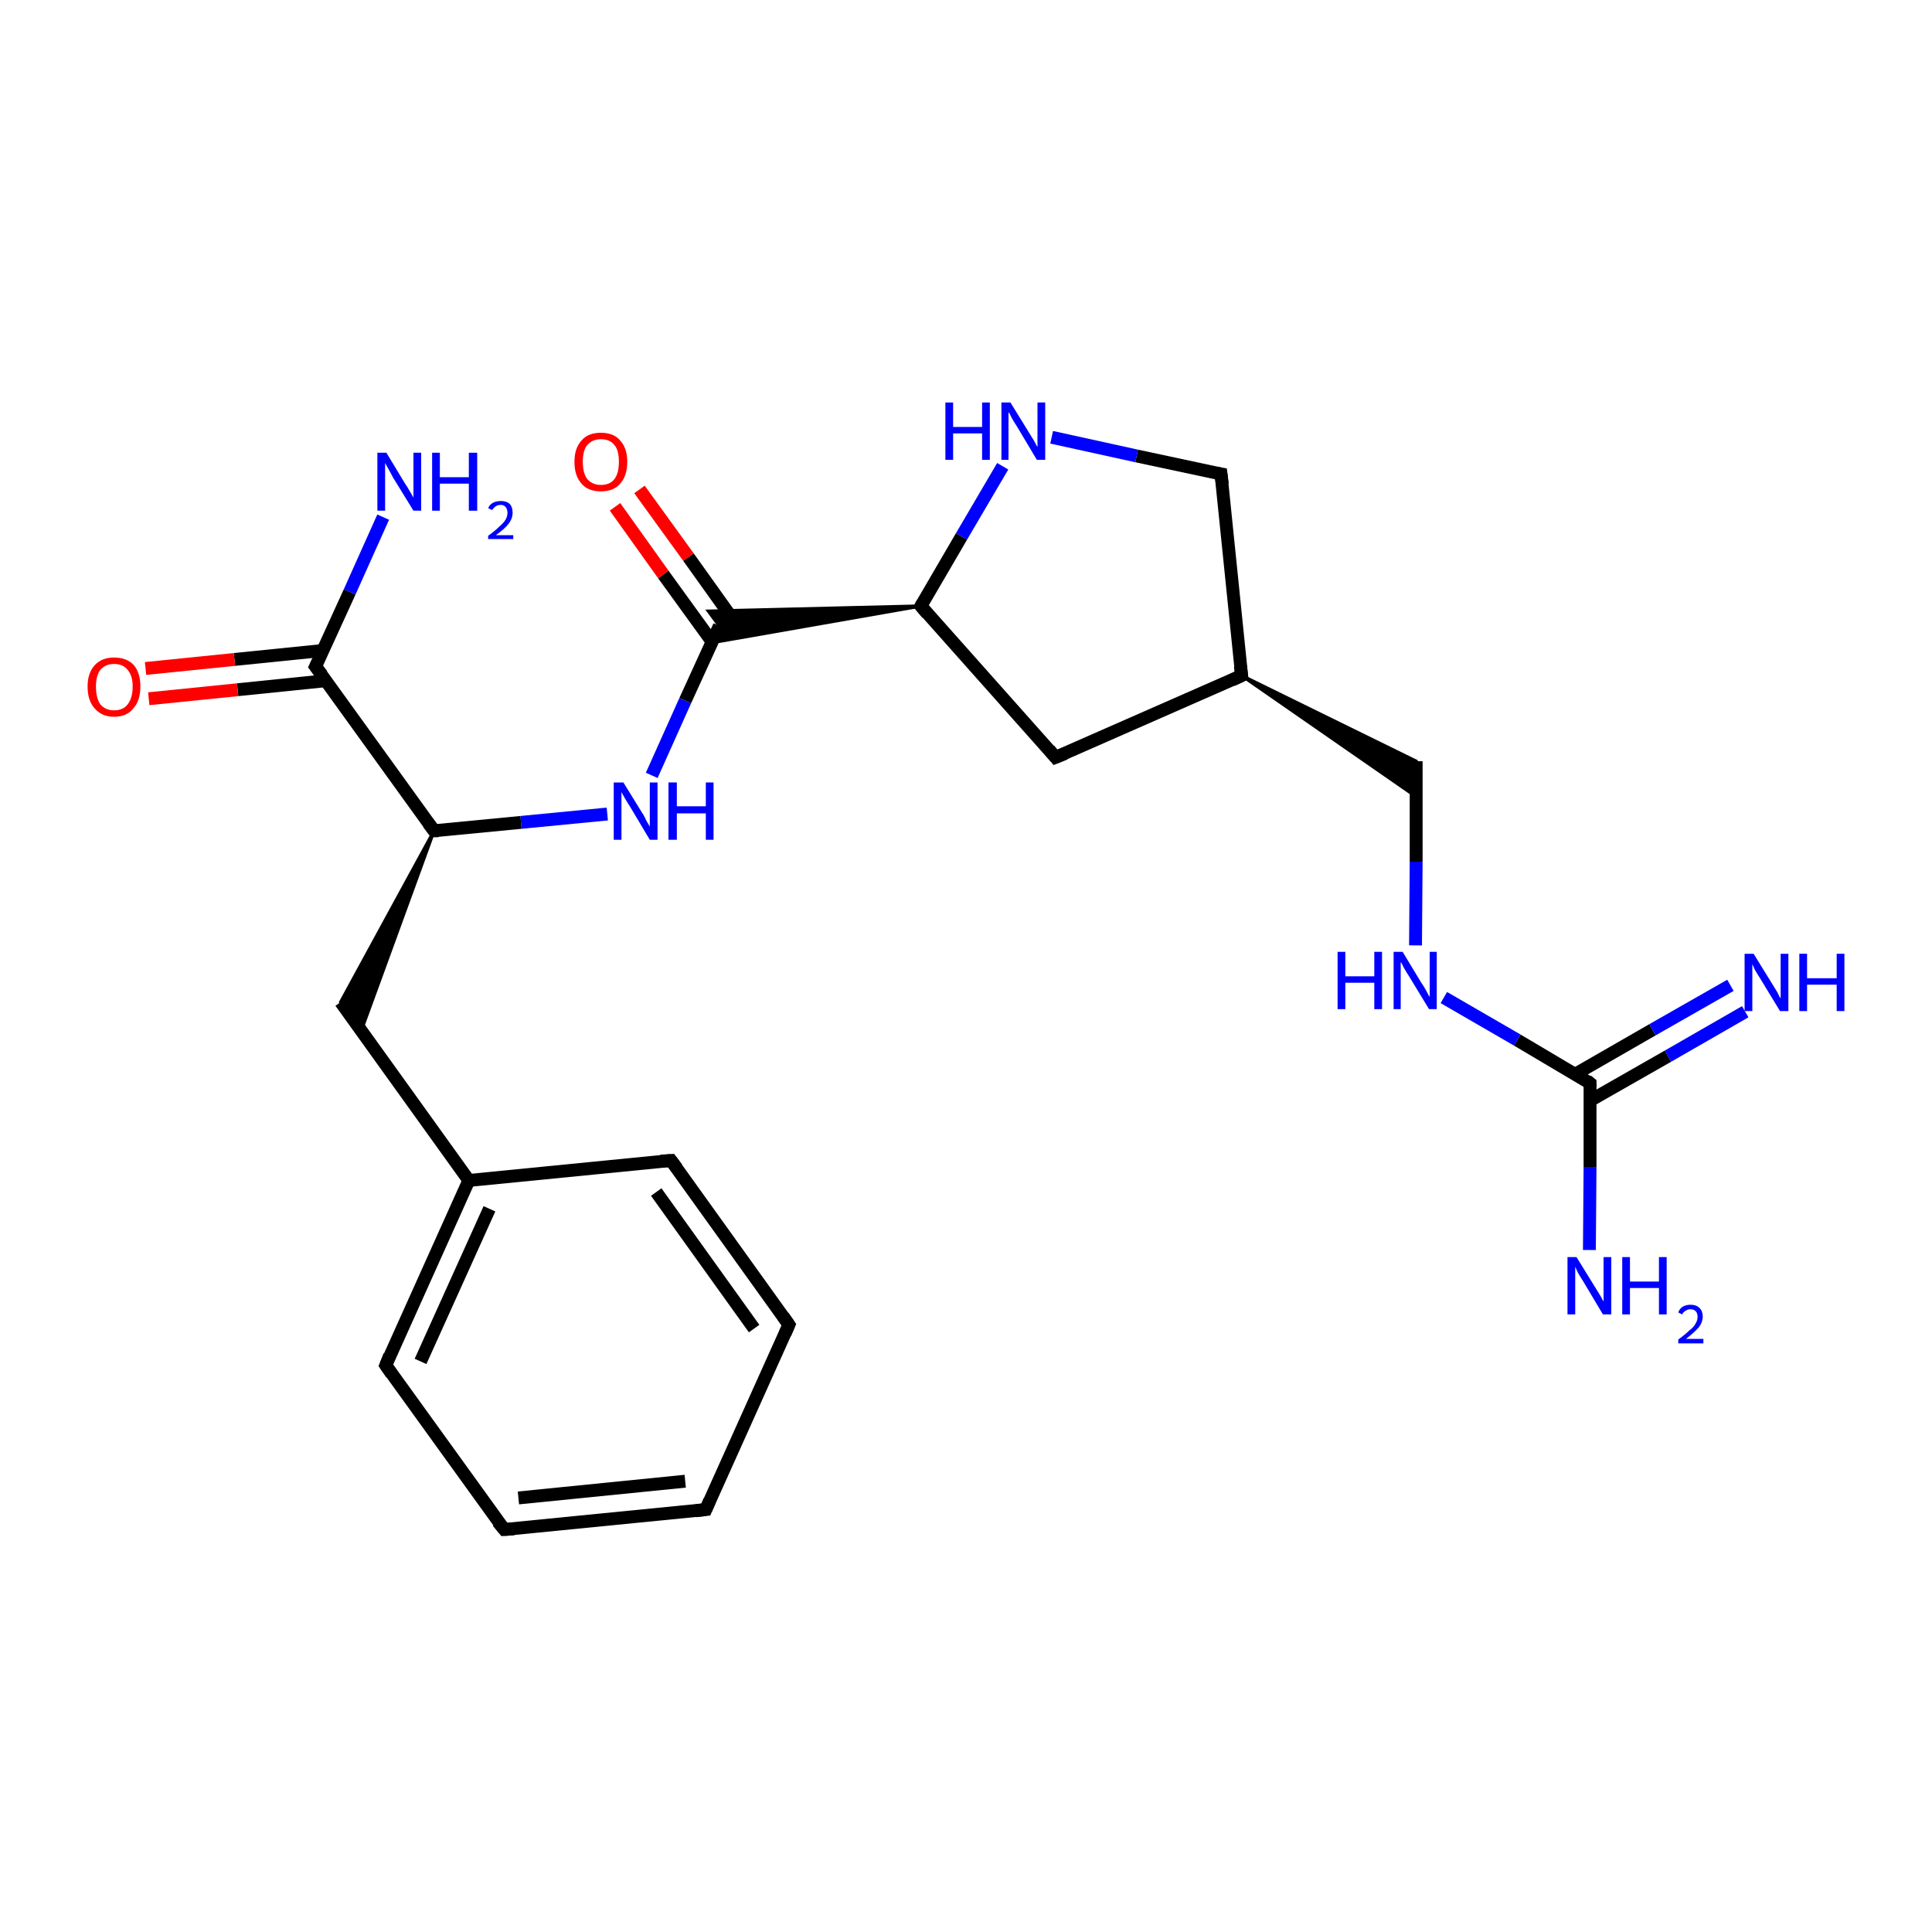<?xml version='1.0' encoding='iso-8859-1'?>
<svg version='1.1' baseProfile='full'
              xmlns='http://www.w3.org/2000/svg'
                      xmlns:rdkit='http://www.rdkit.org/xml'
                      xmlns:xlink='http://www.w3.org/1999/xlink'
                  xml:space='preserve'
width='300px' height='300px' viewBox='0 0 300 300'>
<!-- END OF HEADER -->
<rect style='opacity:1.0;fill:#FFFFFF;stroke:none' width='300.0' height='300.0' x='0.0' y='0.0'> </rect>
<path class='bond-0 atom-0 atom-1' d='M 246.8,194.1 L 246.9,181.2' style='fill:none;fill-rule:evenodd;stroke:#0000FF;stroke-width:2.0px;stroke-linecap:butt;stroke-linejoin:miter;stroke-opacity:1' />
<path class='bond-0 atom-0 atom-1' d='M 246.9,181.2 L 246.9,168.2' style='fill:none;fill-rule:evenodd;stroke:#000000;stroke-width:2.0px;stroke-linecap:butt;stroke-linejoin:miter;stroke-opacity:1' />
<path class='bond-1 atom-1 atom-2' d='M 246.9,170.9 L 259.0,164.0' style='fill:none;fill-rule:evenodd;stroke:#000000;stroke-width:2.0px;stroke-linecap:butt;stroke-linejoin:miter;stroke-opacity:1' />
<path class='bond-1 atom-1 atom-2' d='M 259.0,164.0 L 271.0,157.1' style='fill:none;fill-rule:evenodd;stroke:#0000FF;stroke-width:2.0px;stroke-linecap:butt;stroke-linejoin:miter;stroke-opacity:1' />
<path class='bond-1 atom-1 atom-2' d='M 244.6,166.8 L 256.6,159.9' style='fill:none;fill-rule:evenodd;stroke:#000000;stroke-width:2.0px;stroke-linecap:butt;stroke-linejoin:miter;stroke-opacity:1' />
<path class='bond-1 atom-1 atom-2' d='M 256.6,159.9 L 268.7,153.0' style='fill:none;fill-rule:evenodd;stroke:#0000FF;stroke-width:2.0px;stroke-linecap:butt;stroke-linejoin:miter;stroke-opacity:1' />
<path class='bond-2 atom-1 atom-3' d='M 246.9,168.2 L 235.6,161.5' style='fill:none;fill-rule:evenodd;stroke:#000000;stroke-width:2.0px;stroke-linecap:butt;stroke-linejoin:miter;stroke-opacity:1' />
<path class='bond-2 atom-1 atom-3' d='M 235.6,161.5 L 224.2,154.9' style='fill:none;fill-rule:evenodd;stroke:#0000FF;stroke-width:2.0px;stroke-linecap:butt;stroke-linejoin:miter;stroke-opacity:1' />
<path class='bond-3 atom-3 atom-4' d='M 219.8,146.8 L 219.9,133.8' style='fill:none;fill-rule:evenodd;stroke:#0000FF;stroke-width:2.0px;stroke-linecap:butt;stroke-linejoin:miter;stroke-opacity:1' />
<path class='bond-3 atom-3 atom-4' d='M 219.9,133.8 L 219.9,118.2' style='fill:none;fill-rule:evenodd;stroke:#000000;stroke-width:2.0px;stroke-linecap:butt;stroke-linejoin:miter;stroke-opacity:1' />
<path class='bond-4 atom-5 atom-4' d='M 192.8,104.9 L 219.9,118.2 L 219.9,123.7 Z' style='fill:#000000;fill-rule:evenodd;fill-opacity:1;stroke:#000000;stroke-width:0.5px;stroke-linecap:butt;stroke-linejoin:miter;stroke-opacity:1;' />
<path class='bond-5 atom-5 atom-6' d='M 192.8,104.9 L 189.6,73.6' style='fill:none;fill-rule:evenodd;stroke:#000000;stroke-width:2.0px;stroke-linecap:butt;stroke-linejoin:miter;stroke-opacity:1' />
<path class='bond-6 atom-6 atom-7' d='M 189.6,73.6 L 176.5,70.8' style='fill:none;fill-rule:evenodd;stroke:#000000;stroke-width:2.0px;stroke-linecap:butt;stroke-linejoin:miter;stroke-opacity:1' />
<path class='bond-6 atom-6 atom-7' d='M 176.5,70.8 L 163.3,67.9' style='fill:none;fill-rule:evenodd;stroke:#0000FF;stroke-width:2.0px;stroke-linecap:butt;stroke-linejoin:miter;stroke-opacity:1' />
<path class='bond-7 atom-7 atom-8' d='M 155.7,72.4 L 149.3,83.3' style='fill:none;fill-rule:evenodd;stroke:#0000FF;stroke-width:2.0px;stroke-linecap:butt;stroke-linejoin:miter;stroke-opacity:1' />
<path class='bond-7 atom-7 atom-8' d='M 149.3,83.3 L 143.0,94.1' style='fill:none;fill-rule:evenodd;stroke:#000000;stroke-width:2.0px;stroke-linecap:butt;stroke-linejoin:miter;stroke-opacity:1' />
<path class='bond-8 atom-8 atom-9' d='M 143.0,94.1 L 163.9,117.6' style='fill:none;fill-rule:evenodd;stroke:#000000;stroke-width:2.0px;stroke-linecap:butt;stroke-linejoin:miter;stroke-opacity:1' />
<path class='bond-9 atom-8 atom-10' d='M 143.0,94.1 L 110.5,99.8 L 111.7,97.2 Z' style='fill:#000000;fill-rule:evenodd;fill-opacity:1;stroke:#000000;stroke-width:0.5px;stroke-linecap:butt;stroke-linejoin:miter;stroke-opacity:1;' />
<path class='bond-9 atom-8 atom-10' d='M 143.0,94.1 L 111.7,97.2 L 110.0,94.9 Z' style='fill:#000000;fill-rule:evenodd;fill-opacity:1;stroke:#000000;stroke-width:0.5px;stroke-linecap:butt;stroke-linejoin:miter;stroke-opacity:1;' />
<path class='bond-10 atom-10 atom-11' d='M 114.4,97.0 L 106.9,86.5' style='fill:none;fill-rule:evenodd;stroke:#000000;stroke-width:2.0px;stroke-linecap:butt;stroke-linejoin:miter;stroke-opacity:1' />
<path class='bond-10 atom-10 atom-11' d='M 106.9,86.5 L 99.3,76.0' style='fill:none;fill-rule:evenodd;stroke:#FF0000;stroke-width:2.0px;stroke-linecap:butt;stroke-linejoin:miter;stroke-opacity:1' />
<path class='bond-10 atom-10 atom-11' d='M 110.6,99.7 L 103.0,89.2' style='fill:none;fill-rule:evenodd;stroke:#000000;stroke-width:2.0px;stroke-linecap:butt;stroke-linejoin:miter;stroke-opacity:1' />
<path class='bond-10 atom-10 atom-11' d='M 103.0,89.2 L 95.5,78.7' style='fill:none;fill-rule:evenodd;stroke:#FF0000;stroke-width:2.0px;stroke-linecap:butt;stroke-linejoin:miter;stroke-opacity:1' />
<path class='bond-11 atom-10 atom-12' d='M 111.7,97.2 L 106.4,108.8' style='fill:none;fill-rule:evenodd;stroke:#000000;stroke-width:2.0px;stroke-linecap:butt;stroke-linejoin:miter;stroke-opacity:1' />
<path class='bond-11 atom-10 atom-12' d='M 106.4,108.8 L 101.2,120.4' style='fill:none;fill-rule:evenodd;stroke:#0000FF;stroke-width:2.0px;stroke-linecap:butt;stroke-linejoin:miter;stroke-opacity:1' />
<path class='bond-12 atom-12 atom-13' d='M 94.3,126.4 L 80.9,127.7' style='fill:none;fill-rule:evenodd;stroke:#0000FF;stroke-width:2.0px;stroke-linecap:butt;stroke-linejoin:miter;stroke-opacity:1' />
<path class='bond-12 atom-12 atom-13' d='M 80.9,127.7 L 67.4,129.0' style='fill:none;fill-rule:evenodd;stroke:#000000;stroke-width:2.0px;stroke-linecap:butt;stroke-linejoin:miter;stroke-opacity:1' />
<path class='bond-13 atom-13 atom-14' d='M 67.4,129.0 L 56.1,160.0 L 52.9,155.6 Z' style='fill:#000000;fill-rule:evenodd;fill-opacity:1;stroke:#000000;stroke-width:0.5px;stroke-linecap:butt;stroke-linejoin:miter;stroke-opacity:1;' />
<path class='bond-14 atom-14 atom-15' d='M 52.9,155.6 L 72.8,183.3' style='fill:none;fill-rule:evenodd;stroke:#000000;stroke-width:2.0px;stroke-linecap:butt;stroke-linejoin:miter;stroke-opacity:1' />
<path class='bond-15 atom-15 atom-16' d='M 72.8,183.3 L 59.9,212.0' style='fill:none;fill-rule:evenodd;stroke:#000000;stroke-width:2.0px;stroke-linecap:butt;stroke-linejoin:miter;stroke-opacity:1' />
<path class='bond-15 atom-15 atom-16' d='M 76.0,187.7 L 65.3,211.4' style='fill:none;fill-rule:evenodd;stroke:#000000;stroke-width:2.0px;stroke-linecap:butt;stroke-linejoin:miter;stroke-opacity:1' />
<path class='bond-16 atom-16 atom-17' d='M 59.9,212.0 L 78.3,237.5' style='fill:none;fill-rule:evenodd;stroke:#000000;stroke-width:2.0px;stroke-linecap:butt;stroke-linejoin:miter;stroke-opacity:1' />
<path class='bond-17 atom-17 atom-18' d='M 78.3,237.5 L 109.6,234.4' style='fill:none;fill-rule:evenodd;stroke:#000000;stroke-width:2.0px;stroke-linecap:butt;stroke-linejoin:miter;stroke-opacity:1' />
<path class='bond-17 atom-17 atom-18' d='M 80.5,232.6 L 106.4,230.0' style='fill:none;fill-rule:evenodd;stroke:#000000;stroke-width:2.0px;stroke-linecap:butt;stroke-linejoin:miter;stroke-opacity:1' />
<path class='bond-18 atom-18 atom-19' d='M 109.6,234.4 L 122.5,205.7' style='fill:none;fill-rule:evenodd;stroke:#000000;stroke-width:2.0px;stroke-linecap:butt;stroke-linejoin:miter;stroke-opacity:1' />
<path class='bond-19 atom-19 atom-20' d='M 122.5,205.7 L 104.2,180.2' style='fill:none;fill-rule:evenodd;stroke:#000000;stroke-width:2.0px;stroke-linecap:butt;stroke-linejoin:miter;stroke-opacity:1' />
<path class='bond-19 atom-19 atom-20' d='M 117.1,206.3 L 101.9,185.1' style='fill:none;fill-rule:evenodd;stroke:#000000;stroke-width:2.0px;stroke-linecap:butt;stroke-linejoin:miter;stroke-opacity:1' />
<path class='bond-20 atom-13 atom-21' d='M 67.4,129.0 L 49.0,103.5' style='fill:none;fill-rule:evenodd;stroke:#000000;stroke-width:2.0px;stroke-linecap:butt;stroke-linejoin:miter;stroke-opacity:1' />
<path class='bond-21 atom-21 atom-22' d='M 49.0,103.5 L 54.3,91.9' style='fill:none;fill-rule:evenodd;stroke:#000000;stroke-width:2.0px;stroke-linecap:butt;stroke-linejoin:miter;stroke-opacity:1' />
<path class='bond-21 atom-21 atom-22' d='M 54.3,91.9 L 59.5,80.3' style='fill:none;fill-rule:evenodd;stroke:#0000FF;stroke-width:2.0px;stroke-linecap:butt;stroke-linejoin:miter;stroke-opacity:1' />
<path class='bond-22 atom-21 atom-23' d='M 50.2,101.0 L 36.4,102.4' style='fill:none;fill-rule:evenodd;stroke:#000000;stroke-width:2.0px;stroke-linecap:butt;stroke-linejoin:miter;stroke-opacity:1' />
<path class='bond-22 atom-21 atom-23' d='M 36.4,102.4 L 22.6,103.8' style='fill:none;fill-rule:evenodd;stroke:#FF0000;stroke-width:2.0px;stroke-linecap:butt;stroke-linejoin:miter;stroke-opacity:1' />
<path class='bond-22 atom-21 atom-23' d='M 50.6,105.7 L 36.9,107.1' style='fill:none;fill-rule:evenodd;stroke:#000000;stroke-width:2.0px;stroke-linecap:butt;stroke-linejoin:miter;stroke-opacity:1' />
<path class='bond-22 atom-21 atom-23' d='M 36.9,107.1 L 23.1,108.5' style='fill:none;fill-rule:evenodd;stroke:#FF0000;stroke-width:2.0px;stroke-linecap:butt;stroke-linejoin:miter;stroke-opacity:1' />
<path class='bond-23 atom-9 atom-5' d='M 163.9,117.6 L 192.8,104.9' style='fill:none;fill-rule:evenodd;stroke:#000000;stroke-width:2.0px;stroke-linecap:butt;stroke-linejoin:miter;stroke-opacity:1' />
<path class='bond-24 atom-20 atom-15' d='M 104.2,180.2 L 72.8,183.3' style='fill:none;fill-rule:evenodd;stroke:#000000;stroke-width:2.0px;stroke-linecap:butt;stroke-linejoin:miter;stroke-opacity:1' />
<path d='M 246.9,168.8 L 246.9,168.2 L 246.4,167.8' style='fill:none;stroke:#000000;stroke-width:2.0px;stroke-linecap:butt;stroke-linejoin:miter;stroke-opacity:1;' />
<path d='M 192.6,103.4 L 192.8,104.9 L 191.3,105.6' style='fill:none;stroke:#000000;stroke-width:2.0px;stroke-linecap:butt;stroke-linejoin:miter;stroke-opacity:1;' />
<path d='M 189.8,75.2 L 189.6,73.6 L 189.0,73.5' style='fill:none;stroke:#000000;stroke-width:2.0px;stroke-linecap:butt;stroke-linejoin:miter;stroke-opacity:1;' />
<path d='M 143.3,93.6 L 143.0,94.1 L 144.0,95.3' style='fill:none;stroke:#000000;stroke-width:2.0px;stroke-linecap:butt;stroke-linejoin:miter;stroke-opacity:1;' />
<path d='M 162.9,116.4 L 163.9,117.6 L 165.4,117.0' style='fill:none;stroke:#000000;stroke-width:2.0px;stroke-linecap:butt;stroke-linejoin:miter;stroke-opacity:1;' />
<path d='M 68.1,129.0 L 67.4,129.0 L 66.5,127.8' style='fill:none;stroke:#000000;stroke-width:2.0px;stroke-linecap:butt;stroke-linejoin:miter;stroke-opacity:1;' />
<path d='M 60.5,210.5 L 59.9,212.0 L 60.8,213.3' style='fill:none;stroke:#000000;stroke-width:2.0px;stroke-linecap:butt;stroke-linejoin:miter;stroke-opacity:1;' />
<path d='M 77.3,236.3 L 78.3,237.5 L 79.8,237.4' style='fill:none;stroke:#000000;stroke-width:2.0px;stroke-linecap:butt;stroke-linejoin:miter;stroke-opacity:1;' />
<path d='M 108.0,234.6 L 109.6,234.4 L 110.2,233.0' style='fill:none;stroke:#000000;stroke-width:2.0px;stroke-linecap:butt;stroke-linejoin:miter;stroke-opacity:1;' />
<path d='M 121.9,207.1 L 122.5,205.7 L 121.6,204.4' style='fill:none;stroke:#000000;stroke-width:2.0px;stroke-linecap:butt;stroke-linejoin:miter;stroke-opacity:1;' />
<path d='M 105.1,181.4 L 104.2,180.2 L 102.6,180.3' style='fill:none;stroke:#000000;stroke-width:2.0px;stroke-linecap:butt;stroke-linejoin:miter;stroke-opacity:1;' />
<path d='M 50.0,104.8 L 49.0,103.5 L 49.3,102.9' style='fill:none;stroke:#000000;stroke-width:2.0px;stroke-linecap:butt;stroke-linejoin:miter;stroke-opacity:1;' />
<path class='atom-0' d='M 244.8 195.2
L 247.7 199.9
Q 248.0 200.4, 248.5 201.2
Q 249.0 202.1, 249.0 202.1
L 249.0 195.2
L 250.2 195.2
L 250.2 204.1
L 248.9 204.1
L 245.8 198.9
Q 245.4 198.3, 245.0 197.6
Q 244.7 196.9, 244.6 196.7
L 244.6 204.1
L 243.4 204.1
L 243.4 195.2
L 244.8 195.2
' fill='#0000FF'/>
<path class='atom-0' d='M 251.9 195.2
L 253.1 195.2
L 253.1 199.0
L 257.6 199.0
L 257.6 195.2
L 258.8 195.2
L 258.8 204.1
L 257.6 204.1
L 257.6 200.0
L 253.1 200.0
L 253.1 204.1
L 251.9 204.1
L 251.9 195.2
' fill='#0000FF'/>
<path class='atom-0' d='M 260.6 203.8
Q 260.8 203.2, 261.3 202.9
Q 261.8 202.6, 262.5 202.6
Q 263.4 202.6, 263.9 203.1
Q 264.4 203.6, 264.4 204.4
Q 264.4 205.3, 263.8 206.1
Q 263.1 206.9, 261.8 207.9
L 264.5 207.9
L 264.5 208.6
L 260.6 208.6
L 260.6 208.0
Q 261.7 207.2, 262.3 206.6
Q 263.0 206.1, 263.3 205.5
Q 263.6 205.0, 263.6 204.5
Q 263.6 203.9, 263.3 203.6
Q 263.0 203.3, 262.5 203.3
Q 262.1 203.3, 261.8 203.5
Q 261.4 203.7, 261.2 204.1
L 260.6 203.8
' fill='#0000FF'/>
<path class='atom-2' d='M 272.3 148.1
L 275.2 152.8
Q 275.5 153.3, 276.0 154.1
Q 276.4 155.0, 276.5 155.0
L 276.5 148.1
L 277.7 148.1
L 277.7 157.0
L 276.4 157.0
L 273.3 151.9
Q 272.9 151.3, 272.5 150.6
Q 272.2 149.9, 272.1 149.7
L 272.1 157.0
L 270.9 157.0
L 270.9 148.1
L 272.3 148.1
' fill='#0000FF'/>
<path class='atom-2' d='M 279.4 148.1
L 280.6 148.1
L 280.6 151.9
L 285.2 151.9
L 285.2 148.1
L 286.4 148.1
L 286.4 157.0
L 285.2 157.0
L 285.2 152.9
L 280.6 152.9
L 280.6 157.0
L 279.4 157.0
L 279.4 148.1
' fill='#0000FF'/>
<path class='atom-3' d='M 207.7 147.8
L 208.9 147.8
L 208.9 151.6
L 213.4 151.6
L 213.4 147.8
L 214.6 147.8
L 214.6 156.7
L 213.4 156.7
L 213.4 152.6
L 208.9 152.6
L 208.9 156.7
L 207.7 156.7
L 207.7 147.8
' fill='#0000FF'/>
<path class='atom-3' d='M 217.8 147.8
L 220.7 152.6
Q 221.0 153.0, 221.5 153.9
Q 221.9 154.7, 222.0 154.8
L 222.0 147.8
L 223.1 147.8
L 223.1 156.7
L 221.9 156.7
L 218.8 151.6
Q 218.4 151.0, 218.0 150.3
Q 217.7 149.6, 217.5 149.4
L 217.5 156.7
L 216.4 156.7
L 216.4 147.8
L 217.8 147.8
' fill='#0000FF'/>
<path class='atom-7' d='M 146.8 62.5
L 148.0 62.5
L 148.0 66.3
L 152.5 66.3
L 152.5 62.5
L 153.7 62.5
L 153.7 71.4
L 152.5 71.4
L 152.5 67.3
L 148.0 67.3
L 148.0 71.4
L 146.8 71.4
L 146.8 62.5
' fill='#0000FF'/>
<path class='atom-7' d='M 156.9 62.5
L 159.8 67.2
Q 160.1 67.7, 160.6 68.5
Q 161.0 69.3, 161.1 69.4
L 161.1 62.5
L 162.3 62.5
L 162.3 71.4
L 161.0 71.4
L 157.9 66.2
Q 157.5 65.6, 157.1 64.9
Q 156.8 64.2, 156.6 64.0
L 156.6 71.4
L 155.5 71.4
L 155.5 62.5
L 156.9 62.5
' fill='#0000FF'/>
<path class='atom-11' d='M 89.2 71.7
Q 89.2 69.6, 90.3 68.4
Q 91.3 67.2, 93.3 67.2
Q 95.3 67.2, 96.3 68.4
Q 97.4 69.6, 97.4 71.7
Q 97.4 73.9, 96.3 75.1
Q 95.3 76.3, 93.3 76.3
Q 91.3 76.3, 90.3 75.1
Q 89.2 73.9, 89.2 71.7
M 93.3 75.3
Q 94.7 75.3, 95.4 74.4
Q 96.1 73.5, 96.1 71.7
Q 96.1 69.9, 95.4 69.1
Q 94.7 68.2, 93.3 68.2
Q 92.0 68.2, 91.2 69.1
Q 90.5 69.9, 90.5 71.7
Q 90.5 73.5, 91.2 74.4
Q 92.0 75.3, 93.3 75.3
' fill='#FF0000'/>
<path class='atom-12' d='M 96.8 121.5
L 99.7 126.2
Q 100.0 126.6, 100.4 127.5
Q 100.9 128.3, 100.9 128.4
L 100.9 121.5
L 102.1 121.5
L 102.1 130.4
L 100.9 130.4
L 97.8 125.2
Q 97.4 124.6, 97.0 123.9
Q 96.6 123.2, 96.5 123.0
L 96.5 130.4
L 95.3 130.4
L 95.3 121.5
L 96.8 121.5
' fill='#0000FF'/>
<path class='atom-12' d='M 103.8 121.5
L 105.1 121.5
L 105.1 125.2
L 109.6 125.2
L 109.6 121.5
L 110.8 121.5
L 110.8 130.4
L 109.6 130.4
L 109.6 126.3
L 105.1 126.3
L 105.1 130.4
L 103.8 130.4
L 103.8 121.5
' fill='#0000FF'/>
<path class='atom-22' d='M 60.0 70.3
L 62.9 75.1
Q 63.2 75.5, 63.7 76.4
Q 64.2 77.2, 64.2 77.3
L 64.2 70.3
L 65.4 70.3
L 65.4 79.3
L 64.2 79.3
L 61.0 74.1
Q 60.7 73.5, 60.3 72.8
Q 59.9 72.1, 59.8 71.9
L 59.8 79.3
L 58.6 79.3
L 58.6 70.3
L 60.0 70.3
' fill='#0000FF'/>
<path class='atom-22' d='M 67.1 70.3
L 68.3 70.3
L 68.3 74.1
L 72.8 74.1
L 72.8 70.3
L 74.1 70.3
L 74.1 79.3
L 72.8 79.3
L 72.8 75.1
L 68.3 75.1
L 68.3 79.3
L 67.1 79.3
L 67.1 70.3
' fill='#0000FF'/>
<path class='atom-22' d='M 75.8 78.9
Q 76.0 78.4, 76.5 78.1
Q 77.0 77.8, 77.8 77.8
Q 78.6 77.8, 79.1 78.2
Q 79.6 78.7, 79.6 79.6
Q 79.6 80.5, 79.0 81.3
Q 78.4 82.1, 77.0 83.1
L 79.7 83.1
L 79.7 83.7
L 75.8 83.7
L 75.8 83.2
Q 76.9 82.4, 77.5 81.8
Q 78.2 81.2, 78.5 80.7
Q 78.8 80.2, 78.8 79.6
Q 78.8 79.1, 78.5 78.7
Q 78.2 78.4, 77.8 78.4
Q 77.3 78.4, 77.0 78.6
Q 76.7 78.8, 76.4 79.2
L 75.8 78.9
' fill='#0000FF'/>
<path class='atom-23' d='M 13.6 106.6
Q 13.6 104.5, 14.7 103.3
Q 15.8 102.1, 17.7 102.1
Q 19.7 102.1, 20.8 103.3
Q 21.8 104.5, 21.8 106.6
Q 21.8 108.8, 20.7 110.0
Q 19.7 111.3, 17.7 111.3
Q 15.8 111.3, 14.7 110.0
Q 13.6 108.8, 13.6 106.6
M 17.7 110.3
Q 19.1 110.3, 19.8 109.4
Q 20.6 108.4, 20.6 106.6
Q 20.6 104.9, 19.8 104.0
Q 19.1 103.1, 17.7 103.1
Q 16.4 103.1, 15.6 104.0
Q 14.9 104.9, 14.9 106.6
Q 14.9 108.4, 15.6 109.4
Q 16.4 110.3, 17.7 110.3
' fill='#FF0000'/>
</svg>
